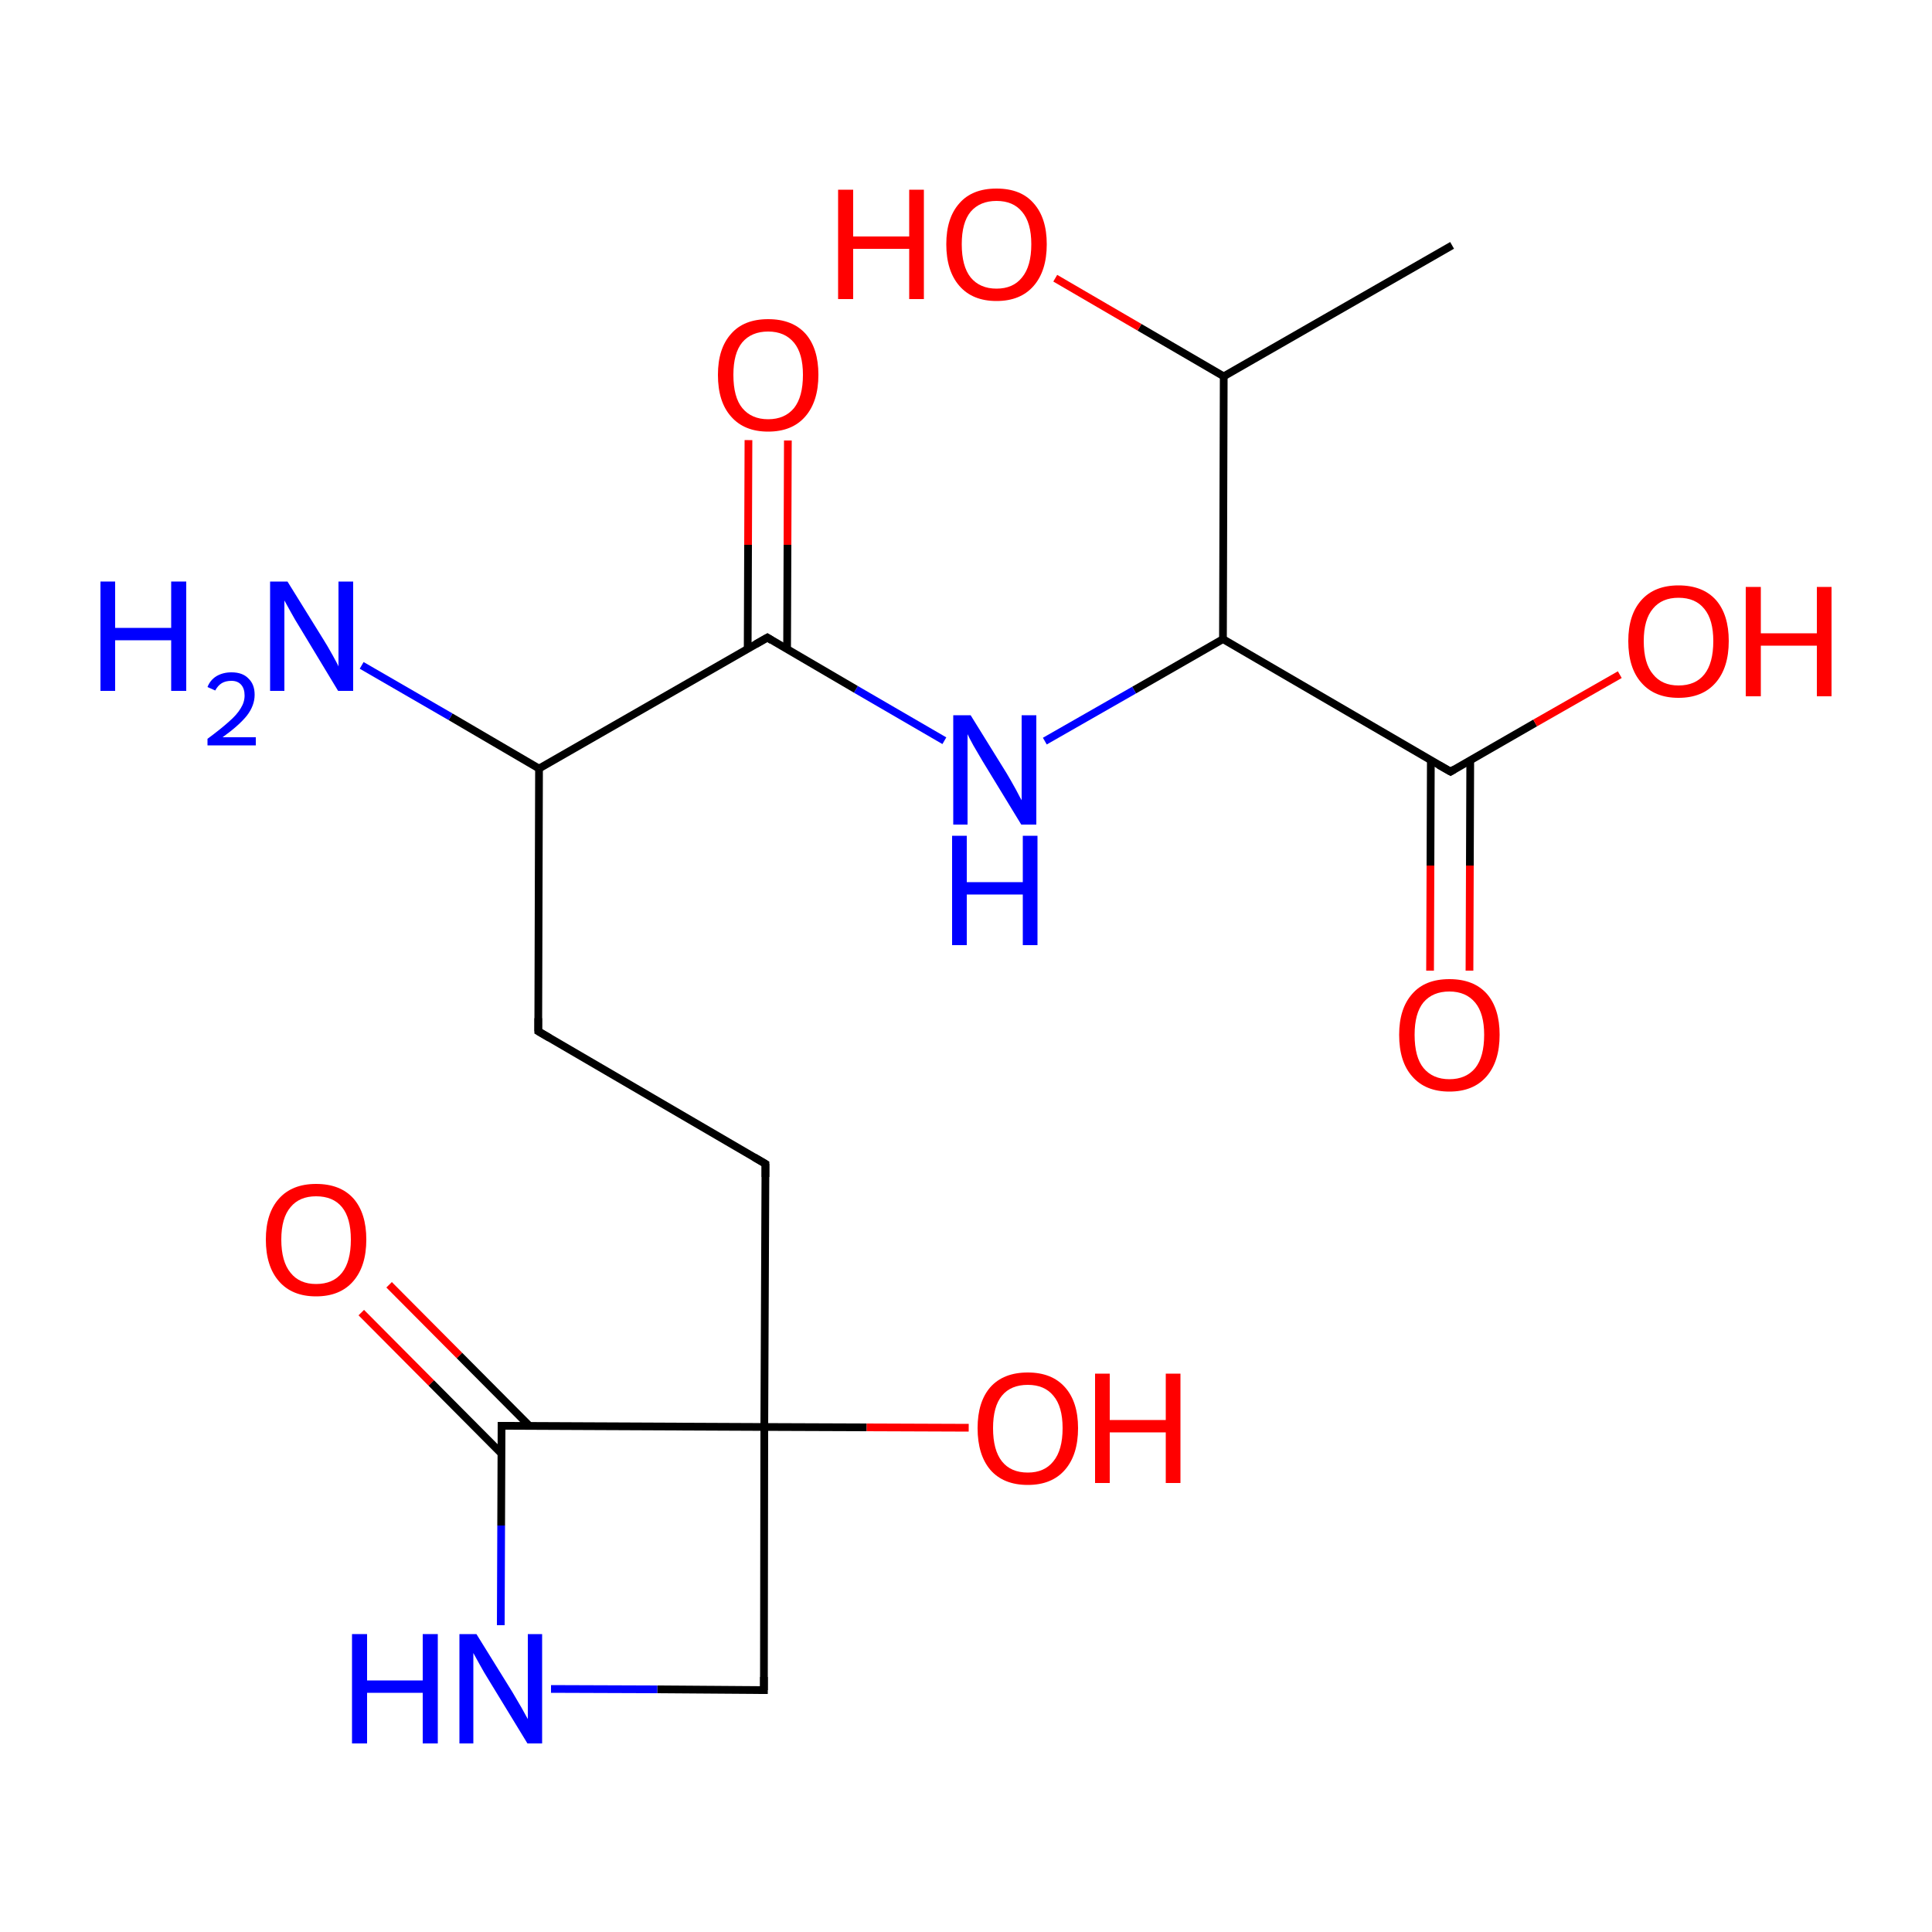 
<svg version='1.1' baseProfile='full'
              xmlns='http://www.w3.org/2000/svg'
                      xmlns:rdkit='http://www.rdkit.org/xml'
                      xmlns:xlink='http://www.w3.org/1999/xlink'
                  xml:space='preserve'
width='500px' height='500px' viewBox='0 0 500 500'>
<!-- END OF HEADER -->
<rect style='opacity:1.0;fill:#FFFFFF;stroke:none' width='500.0' height='500.0' x='0.0' y='0.0'> </rect>
<path class='bond-0 atom-0 atom-1' d='M 375.8,63.5 L 316.7,97.4' style='fill:none;fill-rule:evenodd;stroke:#000000;stroke-width:2.0px;stroke-linecap:butt;stroke-linejoin:miter;stroke-opacity:1' />
<path class='bond-1 atom-1 atom-2' d='M 316.7,97.4 L 316.5,165.4' style='fill:none;fill-rule:evenodd;stroke:#000000;stroke-width:2.0px;stroke-linecap:butt;stroke-linejoin:miter;stroke-opacity:1' />
<path class='bond-2 atom-2 atom-3' d='M 316.5,165.4 L 375.4,199.7' style='fill:none;fill-rule:evenodd;stroke:#000000;stroke-width:2.0px;stroke-linecap:butt;stroke-linejoin:miter;stroke-opacity:1' />
<path class='bond-3 atom-3 atom-4' d='M 370.3,196.7 L 370.2,224.0' style='fill:none;fill-rule:evenodd;stroke:#000000;stroke-width:2.0px;stroke-linecap:butt;stroke-linejoin:miter;stroke-opacity:1' />
<path class='bond-3 atom-3 atom-4' d='M 370.2,224.0 L 370.1,251.2' style='fill:none;fill-rule:evenodd;stroke:#FF0000;stroke-width:2.0px;stroke-linecap:butt;stroke-linejoin:miter;stroke-opacity:1' />
<path class='bond-3 atom-3 atom-4' d='M 380.5,196.8 L 380.4,224.0' style='fill:none;fill-rule:evenodd;stroke:#000000;stroke-width:2.0px;stroke-linecap:butt;stroke-linejoin:miter;stroke-opacity:1' />
<path class='bond-3 atom-3 atom-4' d='M 380.4,224.0 L 380.3,251.2' style='fill:none;fill-rule:evenodd;stroke:#FF0000;stroke-width:2.0px;stroke-linecap:butt;stroke-linejoin:miter;stroke-opacity:1' />
<path class='bond-4 atom-3 atom-5' d='M 375.4,199.7 L 397.3,187.1' style='fill:none;fill-rule:evenodd;stroke:#000000;stroke-width:2.0px;stroke-linecap:butt;stroke-linejoin:miter;stroke-opacity:1' />
<path class='bond-4 atom-3 atom-5' d='M 397.3,187.1 L 419.2,174.6' style='fill:none;fill-rule:evenodd;stroke:#FF0000;stroke-width:2.0px;stroke-linecap:butt;stroke-linejoin:miter;stroke-opacity:1' />
<path class='bond-5 atom-2 atom-6' d='M 316.5,165.4 L 293.5,178.6' style='fill:none;fill-rule:evenodd;stroke:#000000;stroke-width:2.0px;stroke-linecap:butt;stroke-linejoin:miter;stroke-opacity:1' />
<path class='bond-5 atom-2 atom-6' d='M 293.5,178.6 L 270.4,191.8' style='fill:none;fill-rule:evenodd;stroke:#0000FF;stroke-width:2.0px;stroke-linecap:butt;stroke-linejoin:miter;stroke-opacity:1' />
<path class='bond-6 atom-6 atom-7' d='M 244.4,191.7 L 221.5,178.4' style='fill:none;fill-rule:evenodd;stroke:#0000FF;stroke-width:2.0px;stroke-linecap:butt;stroke-linejoin:miter;stroke-opacity:1' />
<path class='bond-6 atom-6 atom-7' d='M 221.5,178.4 L 198.6,165.0' style='fill:none;fill-rule:evenodd;stroke:#000000;stroke-width:2.0px;stroke-linecap:butt;stroke-linejoin:miter;stroke-opacity:1' />
<path class='bond-7 atom-7 atom-8' d='M 203.7,168.0 L 203.8,141.0' style='fill:none;fill-rule:evenodd;stroke:#000000;stroke-width:2.0px;stroke-linecap:butt;stroke-linejoin:miter;stroke-opacity:1' />
<path class='bond-7 atom-7 atom-8' d='M 203.8,141.0 L 203.9,114.0' style='fill:none;fill-rule:evenodd;stroke:#FF0000;stroke-width:2.0px;stroke-linecap:butt;stroke-linejoin:miter;stroke-opacity:1' />
<path class='bond-7 atom-7 atom-8' d='M 193.5,168.0 L 193.6,141.0' style='fill:none;fill-rule:evenodd;stroke:#000000;stroke-width:2.0px;stroke-linecap:butt;stroke-linejoin:miter;stroke-opacity:1' />
<path class='bond-7 atom-7 atom-8' d='M 193.6,141.0 L 193.7,113.9' style='fill:none;fill-rule:evenodd;stroke:#FF0000;stroke-width:2.0px;stroke-linecap:butt;stroke-linejoin:miter;stroke-opacity:1' />
<path class='bond-8 atom-7 atom-9' d='M 198.6,165.0 L 139.5,198.9' style='fill:none;fill-rule:evenodd;stroke:#000000;stroke-width:2.0px;stroke-linecap:butt;stroke-linejoin:miter;stroke-opacity:1' />
<path class='bond-9 atom-9 atom-10' d='M 139.5,198.9 L 139.3,266.9' style='fill:none;fill-rule:evenodd;stroke:#000000;stroke-width:2.0px;stroke-linecap:butt;stroke-linejoin:miter;stroke-opacity:1' />
<path class='bond-10 atom-10 atom-11' d='M 139.3,266.9 L 198.1,301.2' style='fill:none;fill-rule:evenodd;stroke:#000000;stroke-width:2.0px;stroke-linecap:butt;stroke-linejoin:miter;stroke-opacity:1' />
<path class='bond-11 atom-11 atom-12' d='M 198.1,301.2 L 197.8,369.3' style='fill:none;fill-rule:evenodd;stroke:#000000;stroke-width:2.0px;stroke-linecap:butt;stroke-linejoin:miter;stroke-opacity:1' />
<path class='bond-12 atom-12 atom-13' d='M 197.8,369.3 L 197.7,437.4' style='fill:none;fill-rule:evenodd;stroke:#000000;stroke-width:2.0px;stroke-linecap:butt;stroke-linejoin:miter;stroke-opacity:1' />
<path class='bond-13 atom-13 atom-14' d='M 197.7,437.4 L 170.1,437.2' style='fill:none;fill-rule:evenodd;stroke:#000000;stroke-width:2.0px;stroke-linecap:butt;stroke-linejoin:miter;stroke-opacity:1' />
<path class='bond-13 atom-13 atom-14' d='M 170.1,437.2 L 142.6,437.1' style='fill:none;fill-rule:evenodd;stroke:#0000FF;stroke-width:2.0px;stroke-linecap:butt;stroke-linejoin:miter;stroke-opacity:1' />
<path class='bond-14 atom-14 atom-15' d='M 129.6,420.6 L 129.7,394.8' style='fill:none;fill-rule:evenodd;stroke:#0000FF;stroke-width:2.0px;stroke-linecap:butt;stroke-linejoin:miter;stroke-opacity:1' />
<path class='bond-14 atom-14 atom-15' d='M 129.7,394.8 L 129.8,369.0' style='fill:none;fill-rule:evenodd;stroke:#000000;stroke-width:2.0px;stroke-linecap:butt;stroke-linejoin:miter;stroke-opacity:1' />
<path class='bond-15 atom-15 atom-16' d='M 137.0,369.0 L 118.9,350.8' style='fill:none;fill-rule:evenodd;stroke:#000000;stroke-width:2.0px;stroke-linecap:butt;stroke-linejoin:miter;stroke-opacity:1' />
<path class='bond-15 atom-15 atom-16' d='M 118.9,350.8 L 100.7,332.5' style='fill:none;fill-rule:evenodd;stroke:#FF0000;stroke-width:2.0px;stroke-linecap:butt;stroke-linejoin:miter;stroke-opacity:1' />
<path class='bond-15 atom-15 atom-16' d='M 129.8,376.2 L 111.6,357.9' style='fill:none;fill-rule:evenodd;stroke:#000000;stroke-width:2.0px;stroke-linecap:butt;stroke-linejoin:miter;stroke-opacity:1' />
<path class='bond-15 atom-15 atom-16' d='M 111.6,357.9 L 93.5,339.7' style='fill:none;fill-rule:evenodd;stroke:#FF0000;stroke-width:2.0px;stroke-linecap:butt;stroke-linejoin:miter;stroke-opacity:1' />
<path class='bond-16 atom-12 atom-17' d='M 197.8,369.3 L 224.3,369.4' style='fill:none;fill-rule:evenodd;stroke:#000000;stroke-width:2.0px;stroke-linecap:butt;stroke-linejoin:miter;stroke-opacity:1' />
<path class='bond-16 atom-12 atom-17' d='M 224.3,369.4 L 250.7,369.5' style='fill:none;fill-rule:evenodd;stroke:#FF0000;stroke-width:2.0px;stroke-linecap:butt;stroke-linejoin:miter;stroke-opacity:1' />
<path class='bond-17 atom-9 atom-18' d='M 139.5,198.9 L 116.6,185.5' style='fill:none;fill-rule:evenodd;stroke:#000000;stroke-width:2.0px;stroke-linecap:butt;stroke-linejoin:miter;stroke-opacity:1' />
<path class='bond-17 atom-9 atom-18' d='M 116.6,185.5 L 93.6,172.2' style='fill:none;fill-rule:evenodd;stroke:#0000FF;stroke-width:2.0px;stroke-linecap:butt;stroke-linejoin:miter;stroke-opacity:1' />
<path class='bond-18 atom-1 atom-19' d='M 316.7,97.4 L 294.9,84.7' style='fill:none;fill-rule:evenodd;stroke:#000000;stroke-width:2.0px;stroke-linecap:butt;stroke-linejoin:miter;stroke-opacity:1' />
<path class='bond-18 atom-1 atom-19' d='M 294.9,84.7 L 273.1,72.0' style='fill:none;fill-rule:evenodd;stroke:#FF0000;stroke-width:2.0px;stroke-linecap:butt;stroke-linejoin:miter;stroke-opacity:1' />
<path class='bond-19 atom-15 atom-12' d='M 129.8,369.0 L 197.8,369.3' style='fill:none;fill-rule:evenodd;stroke:#000000;stroke-width:2.0px;stroke-linecap:butt;stroke-linejoin:miter;stroke-opacity:1' />
<path d='M 372.4,198.0 L 375.4,199.7 L 376.4,199.1' style='fill:none;stroke:#000000;stroke-width:2.0px;stroke-linecap:butt;stroke-linejoin:miter;stroke-opacity:1;' />
<path d='M 199.7,165.7 L 198.6,165.0 L 195.6,166.7' style='fill:none;stroke:#000000;stroke-width:2.0px;stroke-linecap:butt;stroke-linejoin:miter;stroke-opacity:1;' />
<path d='M 139.3,263.5 L 139.3,266.9 L 142.2,268.6' style='fill:none;stroke:#000000;stroke-width:2.0px;stroke-linecap:butt;stroke-linejoin:miter;stroke-opacity:1;' />
<path d='M 195.2,299.5 L 198.1,301.2 L 198.1,304.6' style='fill:none;stroke:#000000;stroke-width:2.0px;stroke-linecap:butt;stroke-linejoin:miter;stroke-opacity:1;' />
<path d='M 197.7,434.0 L 197.7,437.4 L 196.3,437.4' style='fill:none;stroke:#000000;stroke-width:2.0px;stroke-linecap:butt;stroke-linejoin:miter;stroke-opacity:1;' />
<path d='M 129.8,370.3 L 129.8,369.0 L 133.2,369.0' style='fill:none;stroke:#000000;stroke-width:2.0px;stroke-linecap:butt;stroke-linejoin:miter;stroke-opacity:1;' />
<path class='atom-4' d='M 362.1 267.8
Q 362.1 261.0, 365.5 257.2
Q 368.8 253.4, 375.1 253.4
Q 381.4 253.4, 384.8 257.2
Q 388.1 261.0, 388.1 267.8
Q 388.1 274.7, 384.7 278.6
Q 381.3 282.5, 375.1 282.5
Q 368.9 282.5, 365.5 278.6
Q 362.1 274.8, 362.1 267.8
M 375.1 279.3
Q 379.4 279.3, 381.8 276.4
Q 384.1 273.5, 384.1 267.8
Q 384.1 262.3, 381.8 259.5
Q 379.4 256.6, 375.1 256.6
Q 370.8 256.6, 368.4 259.4
Q 366.1 262.2, 366.1 267.8
Q 366.1 273.6, 368.4 276.4
Q 370.8 279.3, 375.1 279.3
' fill='#FF0000'/>
<path class='atom-5' d='M 421.4 165.9
Q 421.4 159.1, 424.8 155.3
Q 428.2 151.5, 434.4 151.5
Q 440.7 151.5, 444.1 155.3
Q 447.4 159.1, 447.4 165.9
Q 447.4 172.8, 444.0 176.7
Q 440.6 180.6, 434.4 180.6
Q 428.2 180.6, 424.8 176.7
Q 421.4 172.9, 421.4 165.9
M 434.4 177.4
Q 438.8 177.4, 441.1 174.5
Q 443.4 171.6, 443.4 165.9
Q 443.4 160.4, 441.1 157.6
Q 438.8 154.7, 434.4 154.7
Q 430.1 154.7, 427.8 157.5
Q 425.4 160.3, 425.4 165.9
Q 425.4 171.7, 427.8 174.5
Q 430.1 177.4, 434.4 177.4
' fill='#FF0000'/>
<path class='atom-5' d='M 451.8 151.9
L 455.7 151.9
L 455.7 163.9
L 470.2 163.9
L 470.2 151.9
L 474.0 151.9
L 474.0 180.2
L 470.2 180.2
L 470.2 167.1
L 455.7 167.1
L 455.7 180.2
L 451.8 180.2
L 451.8 151.9
' fill='#FF0000'/>
<path class='atom-6' d='M 251.2 185.1
L 260.5 200.1
Q 261.4 201.6, 262.9 204.3
Q 264.3 207.0, 264.4 207.1
L 264.4 185.1
L 268.2 185.1
L 268.2 213.4
L 264.3 213.4
L 254.3 197.0
Q 253.2 195.1, 251.9 192.9
Q 250.7 190.7, 250.4 190.0
L 250.4 213.4
L 246.7 213.4
L 246.7 185.1
L 251.2 185.1
' fill='#0000FF'/>
<path class='atom-6' d='M 246.4 216.3
L 250.2 216.3
L 250.2 228.3
L 264.7 228.3
L 264.7 216.3
L 268.5 216.3
L 268.5 244.6
L 264.7 244.6
L 264.7 231.5
L 250.2 231.5
L 250.2 244.6
L 246.4 244.6
L 246.4 216.3
' fill='#0000FF'/>
<path class='atom-8' d='M 185.8 97.0
Q 185.8 90.2, 189.2 86.4
Q 192.5 82.6, 198.8 82.6
Q 205.1 82.6, 208.5 86.4
Q 211.8 90.2, 211.8 97.0
Q 211.8 103.9, 208.4 107.8
Q 205.0 111.7, 198.8 111.7
Q 192.6 111.7, 189.2 107.8
Q 185.8 104.0, 185.8 97.0
M 198.8 108.5
Q 203.1 108.5, 205.5 105.6
Q 207.8 102.7, 207.8 97.0
Q 207.8 91.5, 205.5 88.7
Q 203.1 85.8, 198.8 85.8
Q 194.5 85.8, 192.1 88.6
Q 189.8 91.4, 189.8 97.0
Q 189.8 102.8, 192.1 105.6
Q 194.5 108.5, 198.8 108.5
' fill='#FF0000'/>
<path class='atom-14' d='M 91.1 422.9
L 95.0 422.9
L 95.0 434.9
L 109.4 434.9
L 109.4 422.9
L 113.3 422.9
L 113.3 451.2
L 109.4 451.2
L 109.4 438.1
L 95.0 438.1
L 95.0 451.2
L 91.1 451.2
L 91.1 422.9
' fill='#0000FF'/>
<path class='atom-14' d='M 123.3 422.9
L 132.6 437.9
Q 133.5 439.4, 135.0 442.0
Q 136.5 444.7, 136.6 444.9
L 136.6 422.9
L 140.3 422.9
L 140.3 451.2
L 136.5 451.2
L 126.5 434.8
Q 125.3 432.9, 124.1 430.7
Q 122.9 428.5, 122.5 427.8
L 122.5 451.2
L 118.9 451.2
L 118.9 422.9
L 123.3 422.9
' fill='#0000FF'/>
<path class='atom-16' d='M 68.8 320.8
Q 68.8 314.0, 72.2 310.2
Q 75.6 306.4, 81.8 306.4
Q 88.1 306.4, 91.5 310.2
Q 94.8 314.0, 94.8 320.8
Q 94.8 327.7, 91.4 331.6
Q 88.0 335.5, 81.8 335.5
Q 75.6 335.5, 72.2 331.6
Q 68.8 327.7, 68.8 320.8
M 81.8 332.3
Q 86.2 332.3, 88.5 329.4
Q 90.8 326.5, 90.8 320.8
Q 90.8 315.2, 88.5 312.4
Q 86.2 309.6, 81.8 309.6
Q 77.5 309.6, 75.2 312.4
Q 72.8 315.2, 72.8 320.8
Q 72.8 326.5, 75.2 329.4
Q 77.5 332.3, 81.8 332.3
' fill='#FF0000'/>
<path class='atom-17' d='M 253.0 369.6
Q 253.0 362.8, 256.3 359.0
Q 259.7 355.2, 266.0 355.2
Q 272.2 355.2, 275.6 359.0
Q 279.0 362.8, 279.0 369.6
Q 279.0 376.5, 275.6 380.4
Q 272.2 384.3, 266.0 384.3
Q 259.7 384.3, 256.3 380.4
Q 253.0 376.5, 253.0 369.6
M 266.0 381.1
Q 270.3 381.1, 272.6 378.2
Q 275.0 375.3, 275.0 369.6
Q 275.0 364.0, 272.6 361.2
Q 270.3 358.4, 266.0 358.4
Q 261.6 358.4, 259.3 361.2
Q 257.0 364.0, 257.0 369.6
Q 257.0 375.3, 259.3 378.2
Q 261.6 381.1, 266.0 381.1
' fill='#FF0000'/>
<path class='atom-17' d='M 283.4 355.5
L 287.2 355.5
L 287.2 367.5
L 301.7 367.5
L 301.7 355.5
L 305.5 355.5
L 305.5 383.8
L 301.7 383.8
L 301.7 370.7
L 287.2 370.7
L 287.2 383.8
L 283.4 383.8
L 283.4 355.5
' fill='#FF0000'/>
<path class='atom-18' d='M 26.0 150.5
L 29.8 150.5
L 29.8 162.5
L 44.3 162.5
L 44.3 150.5
L 48.2 150.5
L 48.2 178.8
L 44.3 178.8
L 44.3 165.7
L 29.8 165.7
L 29.8 178.8
L 26.0 178.8
L 26.0 150.5
' fill='#0000FF'/>
<path class='atom-18' d='M 53.7 177.8
Q 54.4 176.0, 56.0 175.0
Q 57.7 174.0, 59.9 174.0
Q 62.8 174.0, 64.3 175.6
Q 65.9 177.1, 65.9 179.8
Q 65.9 182.6, 63.9 185.2
Q 61.8 187.8, 57.6 190.8
L 66.2 190.8
L 66.2 192.9
L 53.7 192.9
L 53.7 191.2
Q 57.1 188.7, 59.2 186.8
Q 61.3 185.0, 62.3 183.3
Q 63.3 181.7, 63.3 180.0
Q 63.3 178.2, 62.4 177.2
Q 61.5 176.2, 59.9 176.2
Q 58.4 176.2, 57.4 176.8
Q 56.4 177.4, 55.7 178.7
L 53.7 177.8
' fill='#0000FF'/>
<path class='atom-18' d='M 74.4 150.5
L 83.7 165.5
Q 84.6 166.9, 86.1 169.6
Q 87.6 172.3, 87.6 172.5
L 87.6 150.5
L 91.4 150.5
L 91.4 178.8
L 87.5 178.8
L 77.6 162.4
Q 76.4 160.5, 75.2 158.3
Q 74.0 156.1, 73.6 155.4
L 73.6 178.8
L 69.9 178.8
L 69.9 150.5
L 74.4 150.5
' fill='#0000FF'/>
<path class='atom-19' d='M 216.9 49.1
L 220.8 49.1
L 220.8 61.2
L 235.3 61.2
L 235.3 49.1
L 239.1 49.1
L 239.1 77.4
L 235.3 77.4
L 235.3 64.4
L 220.8 64.4
L 220.8 77.4
L 216.9 77.4
L 216.9 49.1
' fill='#FF0000'/>
<path class='atom-19' d='M 244.9 63.2
Q 244.9 56.4, 248.3 52.6
Q 251.6 48.8, 257.9 48.8
Q 264.2 48.8, 267.5 52.6
Q 270.9 56.4, 270.9 63.2
Q 270.9 70.1, 267.5 74.0
Q 264.1 77.9, 257.9 77.9
Q 251.7 77.9, 248.3 74.0
Q 244.9 70.1, 244.9 63.2
M 257.9 74.7
Q 262.2 74.7, 264.5 71.8
Q 266.9 68.9, 266.9 63.2
Q 266.9 57.6, 264.5 54.8
Q 262.2 52.0, 257.9 52.0
Q 253.6 52.0, 251.2 54.8
Q 248.9 57.6, 248.9 63.2
Q 248.9 68.9, 251.2 71.8
Q 253.6 74.7, 257.9 74.7
' fill='#FF0000'/>
</svg>
